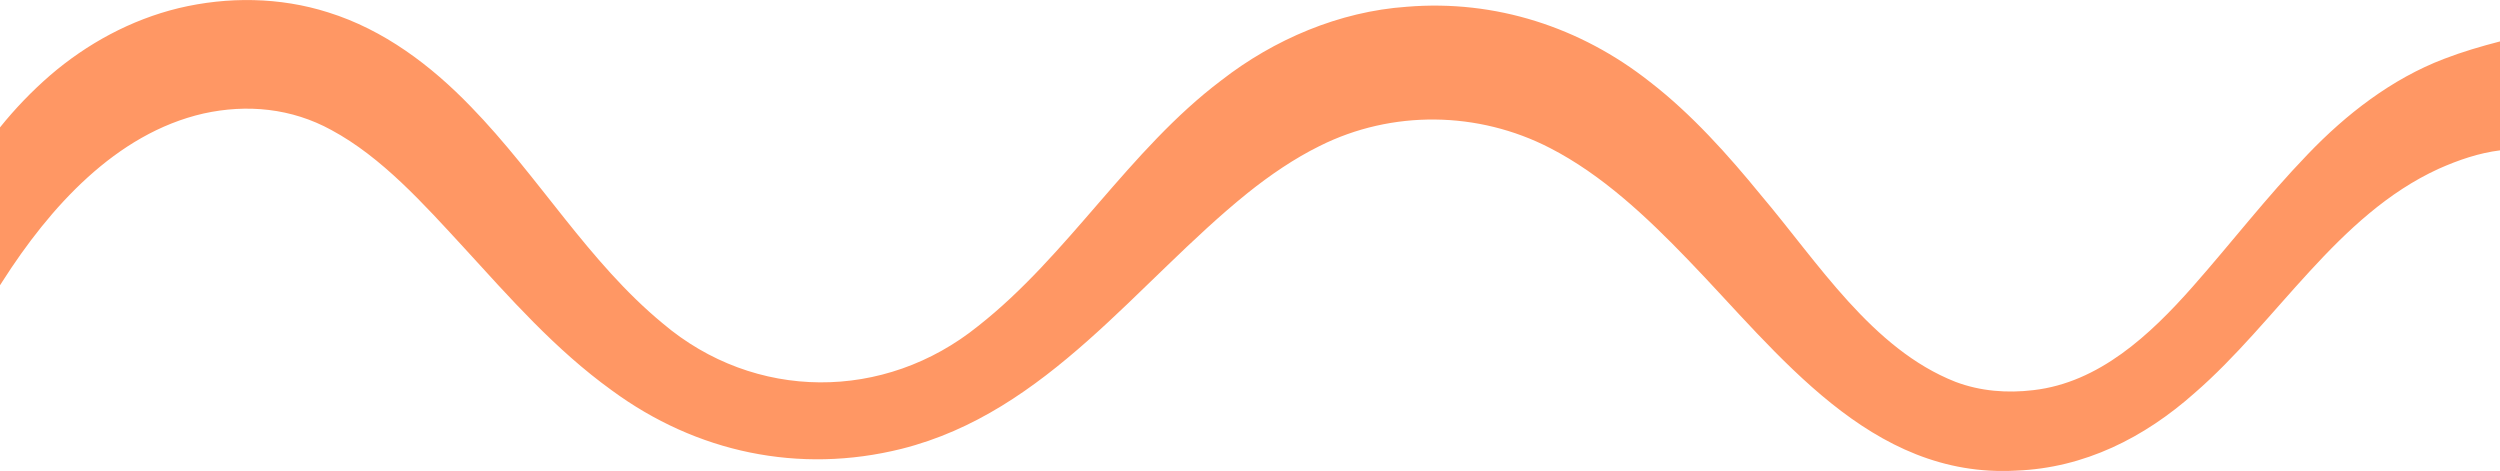 <?xml version="1.0" encoding="UTF-8"?> <!-- Generator: Adobe Illustrator 27.0.0, SVG Export Plug-In . SVG Version: 6.00 Build 0) --> <svg xmlns="http://www.w3.org/2000/svg" xmlns:xlink="http://www.w3.org/1999/xlink" id="Laag_1" x="0px" y="0px" viewBox="0 0 2180.1 410.7" style="enable-background:new 0 0 2180.1 410.7;" xml:space="preserve"> <style type="text/css"> .st0{fill:#FF9764;} </style> <path class="st0" d="M2131.4,51.3c-45.7,17.4-85.6,48.4-118.9,83.2c-36.5,37.9-66.3,76.9-100.3,115.4 c-37.4,42.4-81.9,83.7-138.8,90.3c-22.9,2.8-46.4,1-68.1-7.2c-72.8-28.6-119.8-104-169.9-163.1c-28.1-34.4-60.3-70.5-96.6-98.5 c-60.5-47.8-135-71.9-212.1-65.5c-58.7,4.1-115.7,28.4-161.7,64.2c-80.6,60.8-133.5,152.6-212,214.2c-81.7,66-194.9,65.8-275.2-2.4 C513,228.4,470.1,154.2,410.6,93C375.9,57.1,334.9,26,286.2,10.8C244.1-2.6,198.5-3.1,155.8,7.1c-41.6,10.1-80,31-112.2,58.7 C27.7,79.6,13.1,94.8,0,111.1v137.6c0,0,0,0,0,0l0.3-0.4l0.6-0.9l1.2-1.9c41.2-64.5,98.8-129,175.3-146.5 c38-8.4,76.8-4.7,111.6,14.4c44,23.7,80.2,64.2,115.5,102.5c39.8,43.5,79.6,88.9,129,124.5c73.7,54.2,163.3,73.3,252.7,51 c127.3-32,205.2-145.3,301.8-223.1c19.5-15.6,40.7-30.1,62.8-41c63.1-31.6,138.3-30.5,200.9,1.8c45.1,23.2,83.9,59.6,120.2,97.3 c79.1,81.7,158.9,191.1,286.3,184c59.5-2.3,111.7-28.7,155.5-67.6c72.5-62.8,124.2-155,212.9-195.6c17.3-7.7,35.1-13.8,53.6-16.1 v-95C2163.6,40.4,2147.2,45.2,2131.4,51.3z"></path> </svg> 
